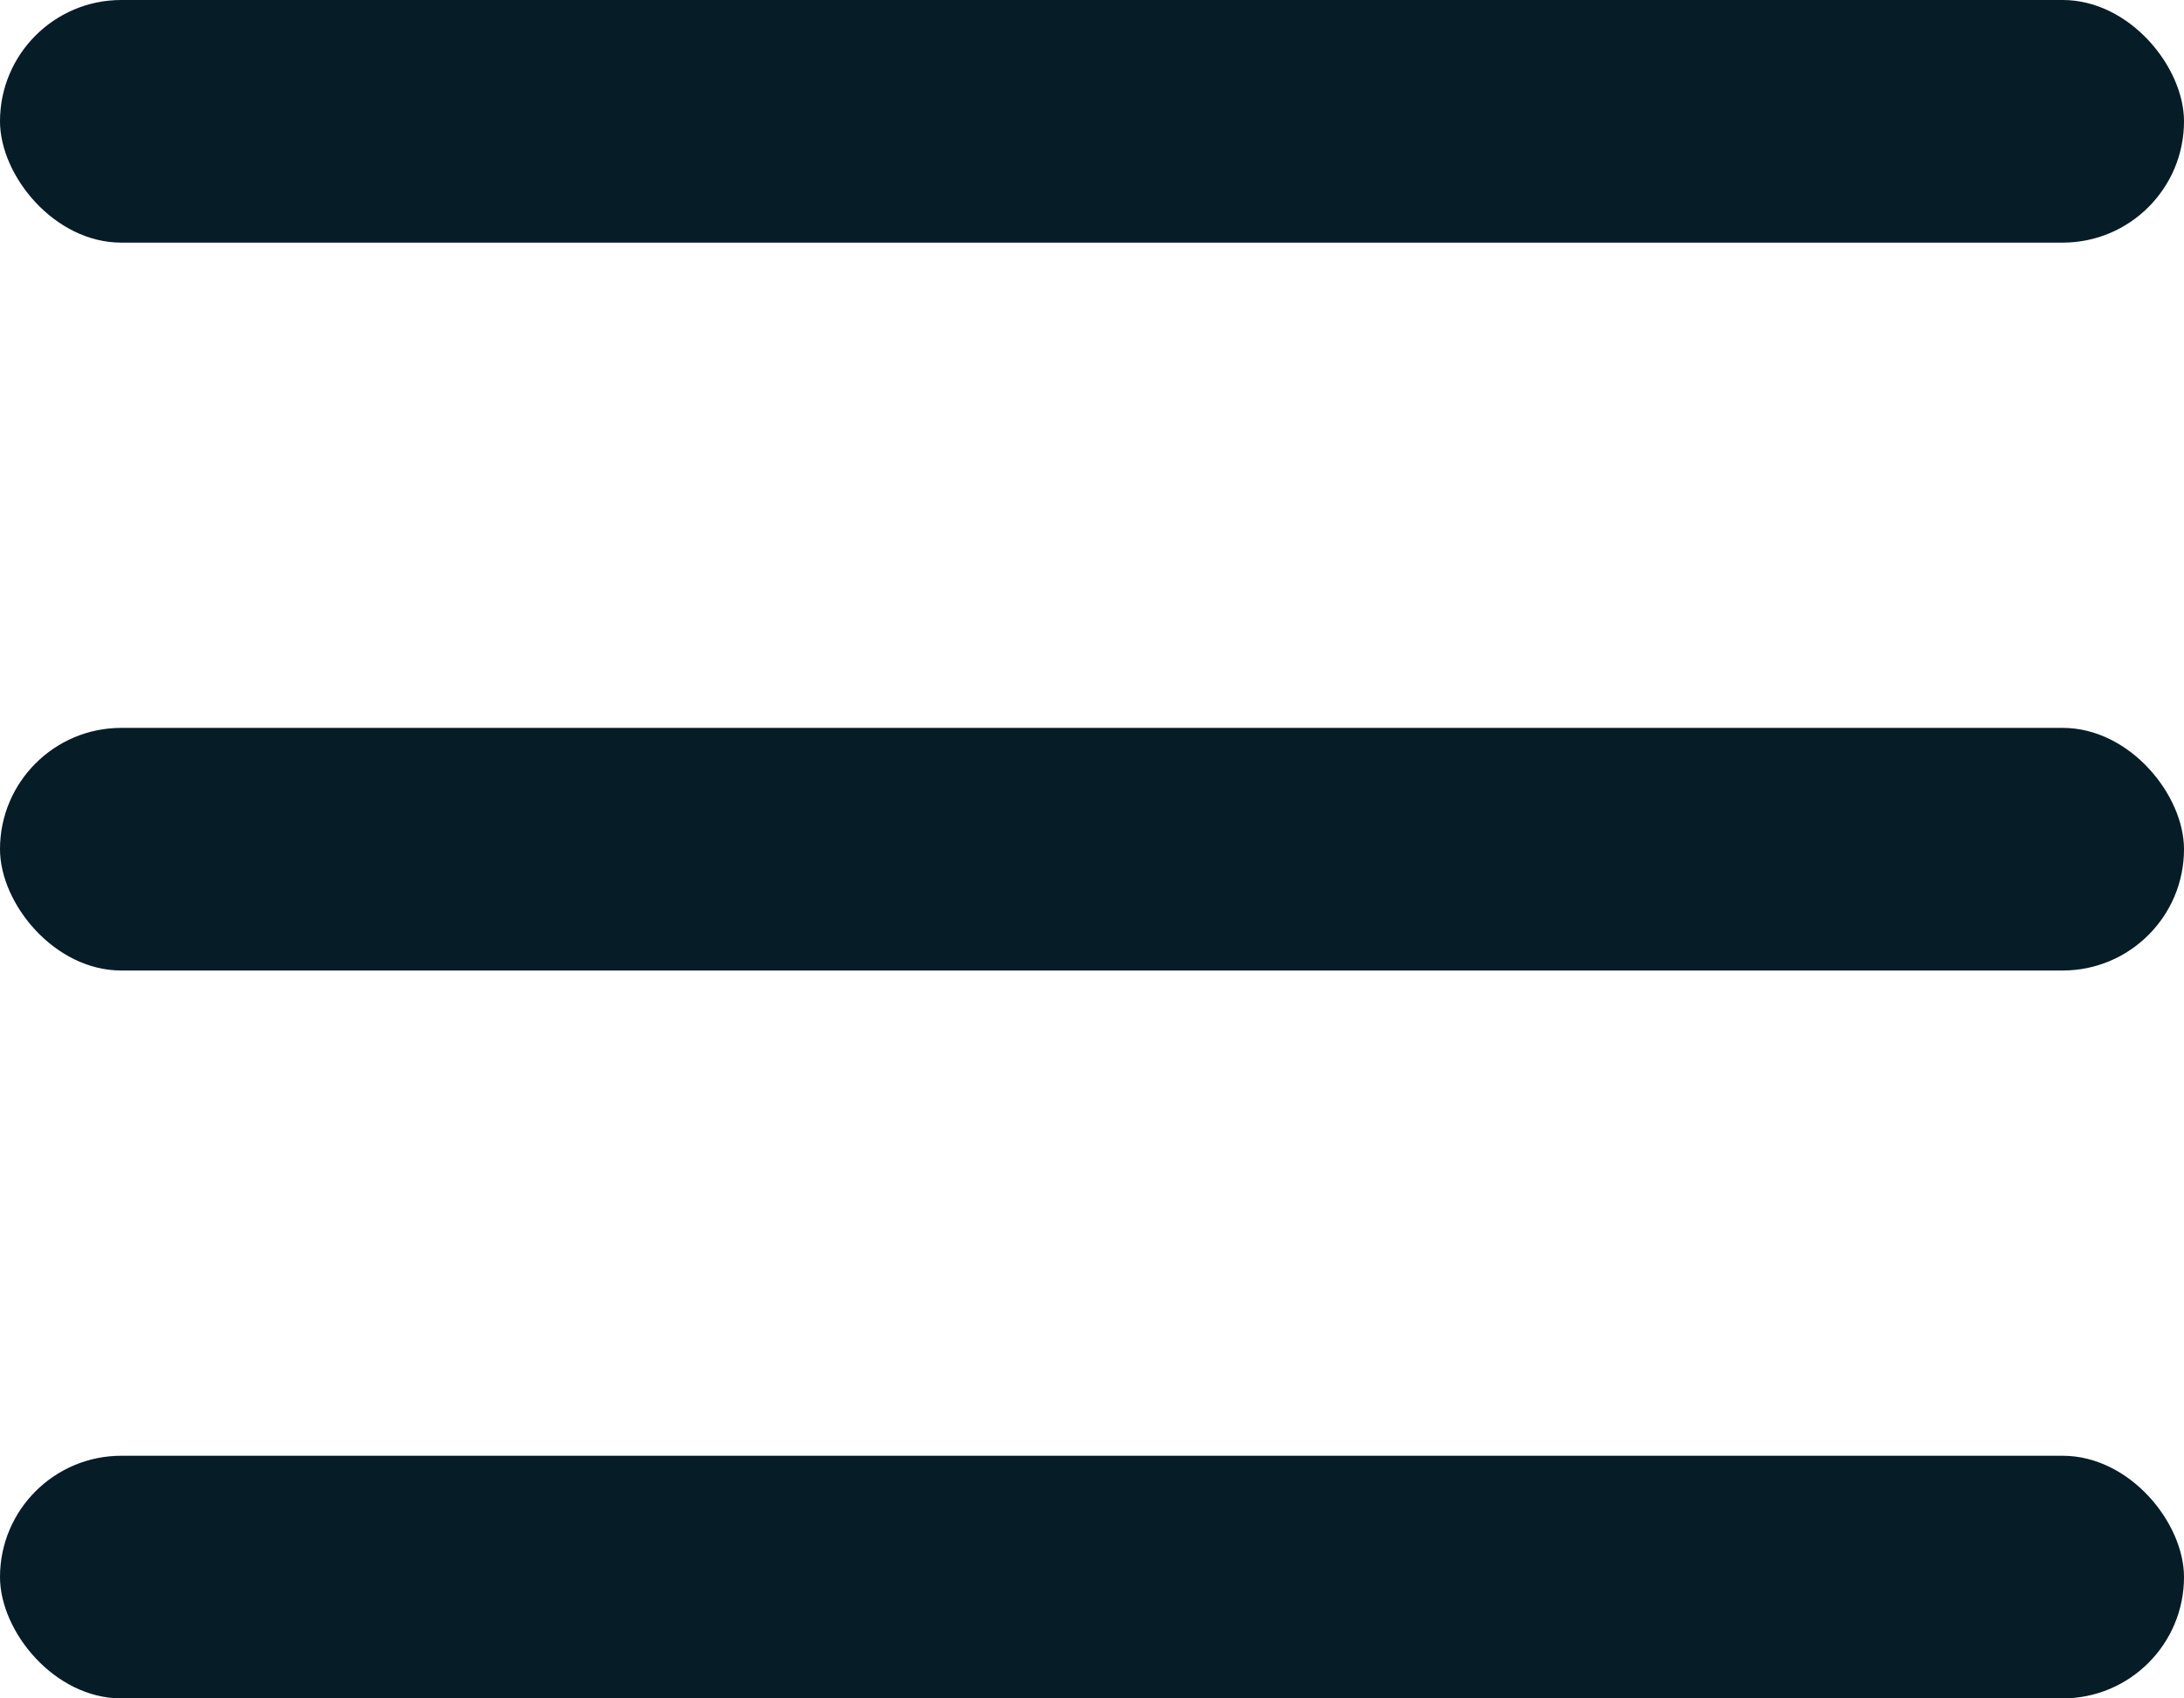 <svg width="27" height="21" viewBox="0 0 27 21" fill="none" xmlns="http://www.w3.org/2000/svg">
<rect width="27" height="3" rx="1.5" fill="#061C26"/>
<rect y="9" width="27" height="3" rx="1.5" fill="#061C26"/>
<rect y="18" width="27" height="3" rx="1.5" fill="#061C26"/>
</svg>

